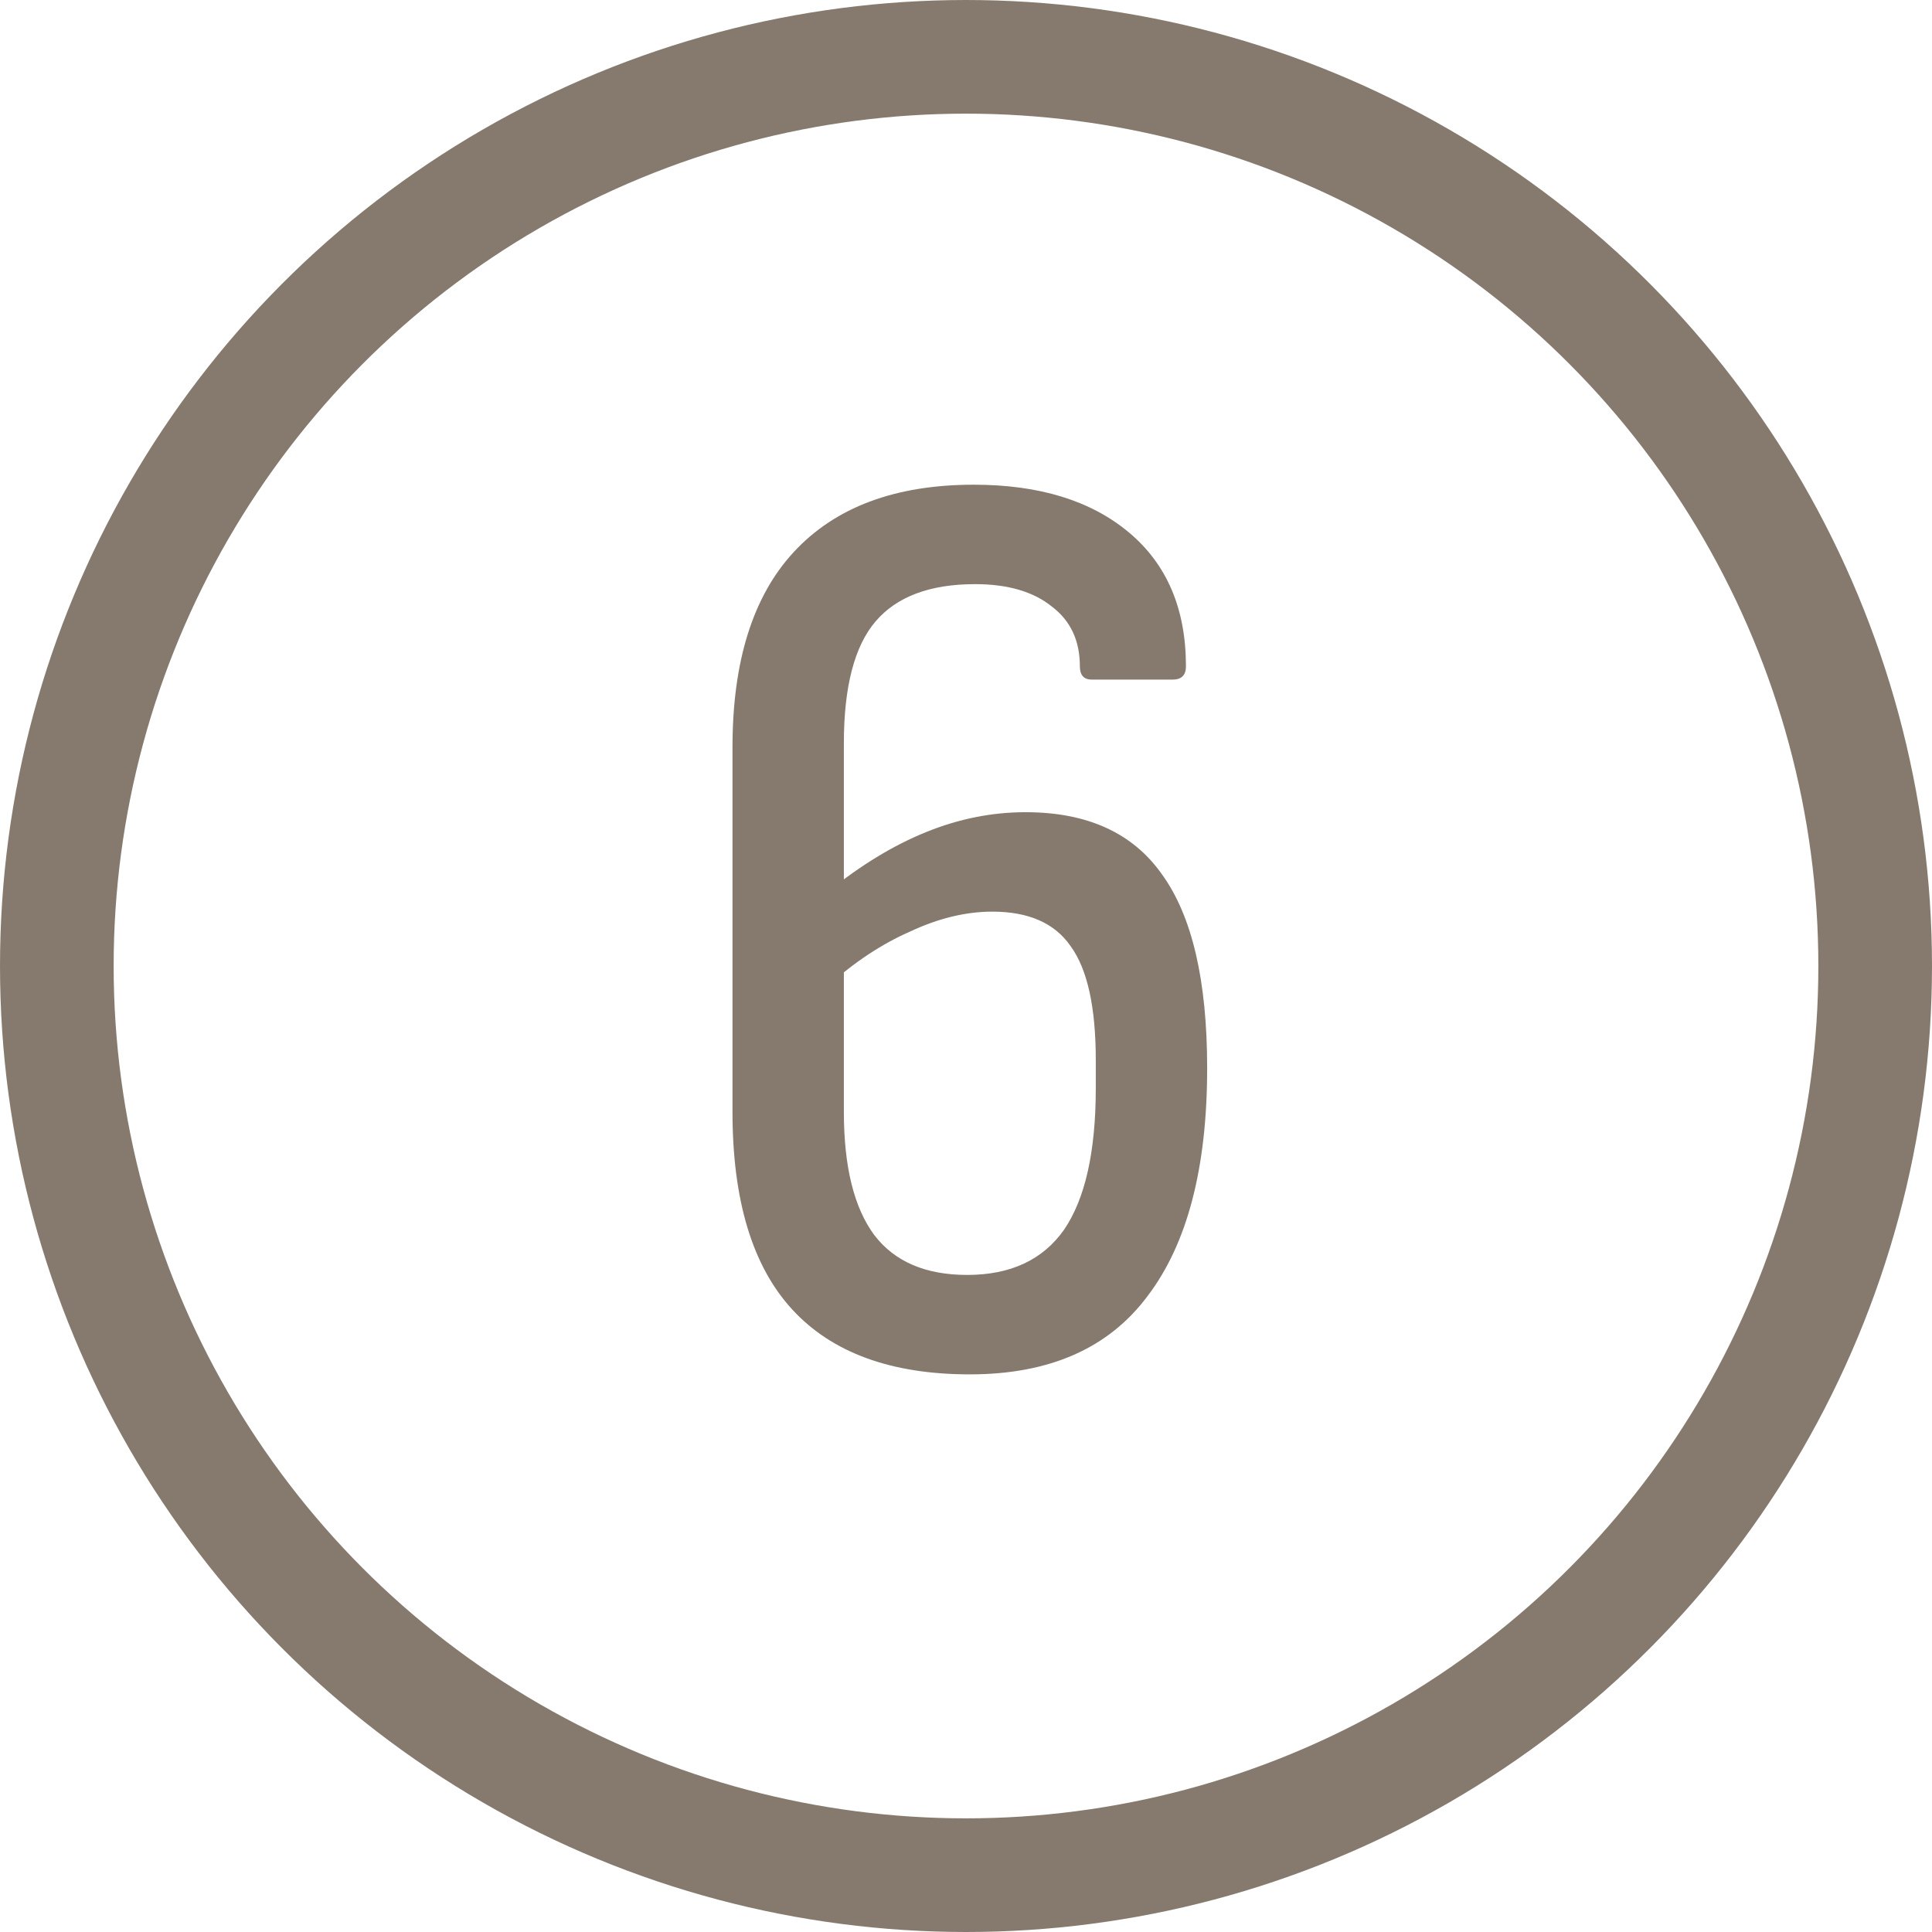 <svg width="51" height="51" viewBox="0 0 51 51" fill="none" xmlns="http://www.w3.org/2000/svg">
<path d="M25.601 36.28C23.524 36.28 21.961 35.708 20.911 34.565C19.861 33.422 19.336 31.683 19.336 29.35V19.725C19.336 17.462 19.872 15.747 20.946 14.58C22.042 13.39 23.629 12.795 25.706 12.795C27.432 12.795 28.797 13.215 29.801 14.055C30.804 14.895 31.306 16.073 31.306 17.59C31.306 17.823 31.189 17.94 30.956 17.94H28.821C28.611 17.94 28.506 17.823 28.506 17.59C28.506 16.913 28.261 16.388 27.771 16.015C27.281 15.618 26.604 15.42 25.741 15.42C24.551 15.42 23.676 15.747 23.116 16.4C22.556 17.053 22.276 18.127 22.276 19.62V29.35C22.276 30.797 22.544 31.882 23.081 32.605C23.617 33.305 24.434 33.655 25.531 33.655C26.674 33.655 27.526 33.258 28.086 32.465C28.646 31.648 28.926 30.4 28.926 28.72V27.985C28.926 26.585 28.704 25.582 28.261 24.975C27.841 24.368 27.152 24.065 26.196 24.065C25.496 24.065 24.772 24.24 24.026 24.59C23.279 24.917 22.556 25.395 21.856 26.025V23.54C22.719 22.84 23.582 22.315 24.446 21.965C25.309 21.615 26.184 21.44 27.071 21.44C28.704 21.44 29.906 21.988 30.676 23.085C31.469 24.182 31.866 25.885 31.866 28.195C31.866 30.832 31.341 32.838 30.291 34.215C29.264 35.592 27.701 36.28 25.601 36.28Z" fill="#867A6E"/>
<circle cx="25.5" cy="25.5" r="24" stroke="#867A6E" stroke-width="3"/>
</svg>
